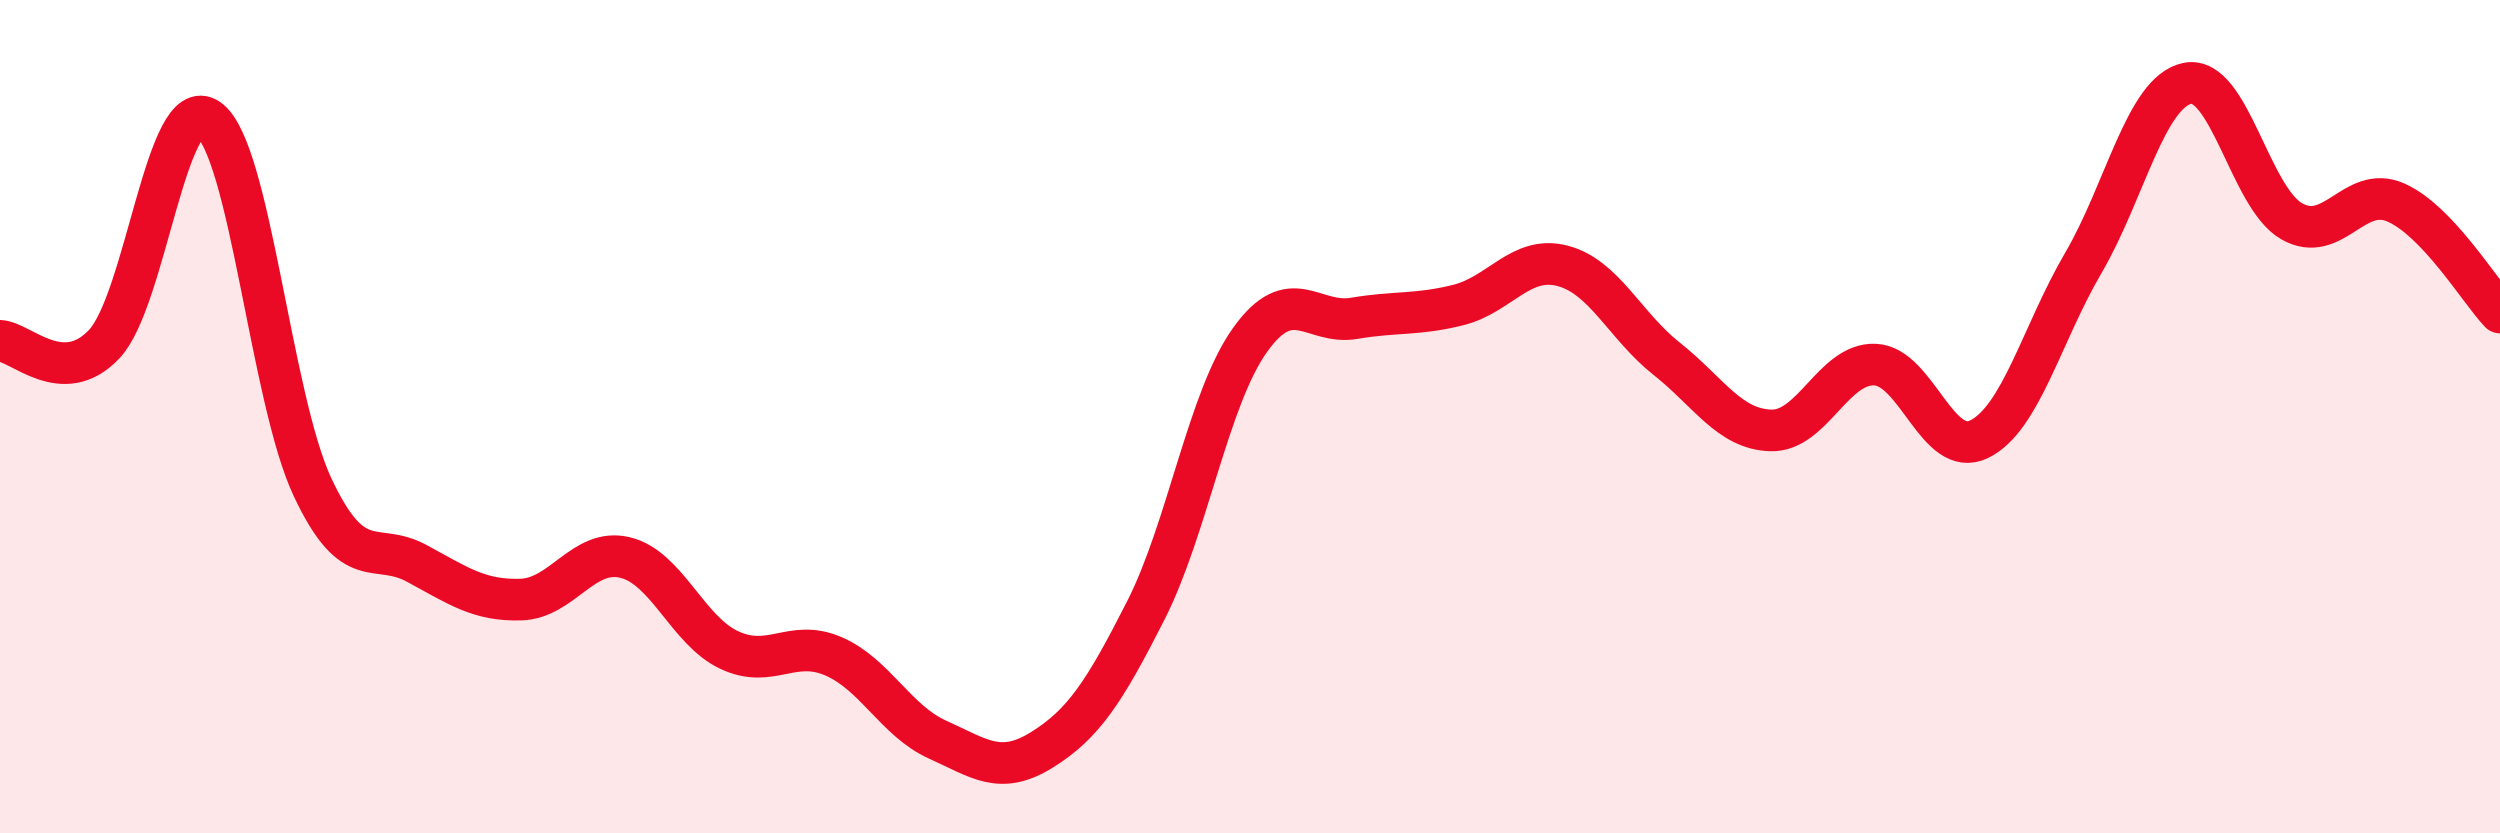 
    <svg width="60" height="20" viewBox="0 0 60 20" xmlns="http://www.w3.org/2000/svg">
      <path
        d="M 0,8.18 C 0.5,8.2 1.5,9.32 2.5,8.26 C 3.5,7.2 4,2.17 5,2.86 C 6,3.55 6.5,9.56 7.5,11.69 C 8.5,13.82 9,12.98 10,13.52 C 11,14.06 11.5,14.42 12.5,14.39 C 13.5,14.36 14,13.14 15,13.38 C 16,13.62 16.5,15.13 17.5,15.6 C 18.5,16.07 19,15.32 20,15.75 C 21,16.18 21.5,17.3 22.5,17.75 C 23.5,18.2 24,18.62 25,18 C 26,17.38 26.5,16.62 27.5,14.65 C 28.5,12.68 29,9.56 30,8.16 C 31,6.76 31.5,7.81 32.5,7.64 C 33.5,7.47 34,7.57 35,7.32 C 36,7.07 36.5,6.12 37.5,6.38 C 38.5,6.64 39,7.82 40,8.61 C 41,9.4 41.5,10.3 42.5,10.33 C 43.5,10.36 44,8.71 45,8.75 C 46,8.79 46.5,11.03 47.5,10.54 C 48.5,10.05 49,8.02 50,6.31 C 51,4.6 51.5,2.2 52.5,2 C 53.5,1.8 54,4.74 55,5.31 C 56,5.88 56.5,4.42 57.5,4.86 C 58.5,5.3 59.5,6.97 60,7.5L60 20L0 20Z"
        fill="#EB0A25"
        opacity="0.1"
        stroke-linecap="round"
        stroke-linejoin="round"
      />
      <path
        d="M 0,8.18 C 0.5,8.2 1.5,9.32 2.5,8.26 C 3.5,7.2 4,2.17 5,2.86 C 6,3.55 6.5,9.56 7.5,11.69 C 8.5,13.82 9,12.98 10,13.52 C 11,14.06 11.5,14.42 12.5,14.39 C 13.5,14.36 14,13.14 15,13.38 C 16,13.62 16.5,15.13 17.5,15.6 C 18.5,16.07 19,15.32 20,15.75 C 21,16.18 21.5,17.3 22.5,17.75 C 23.5,18.2 24,18.62 25,18 C 26,17.38 26.5,16.62 27.5,14.65 C 28.5,12.68 29,9.56 30,8.16 C 31,6.76 31.5,7.81 32.5,7.64 C 33.5,7.47 34,7.57 35,7.32 C 36,7.07 36.5,6.12 37.5,6.38 C 38.5,6.64 39,7.82 40,8.61 C 41,9.4 41.5,10.3 42.5,10.33 C 43.5,10.36 44,8.71 45,8.75 C 46,8.79 46.5,11.03 47.5,10.54 C 48.5,10.05 49,8.02 50,6.31 C 51,4.6 51.5,2.2 52.5,2 C 53.5,1.8 54,4.74 55,5.31 C 56,5.88 56.5,4.42 57.5,4.86 C 58.5,5.3 59.5,6.97 60,7.5"
        stroke="#EB0A25"
        stroke-width="1"
        fill="none"
        stroke-linecap="round"
        stroke-linejoin="round"
      />
    </svg>
  